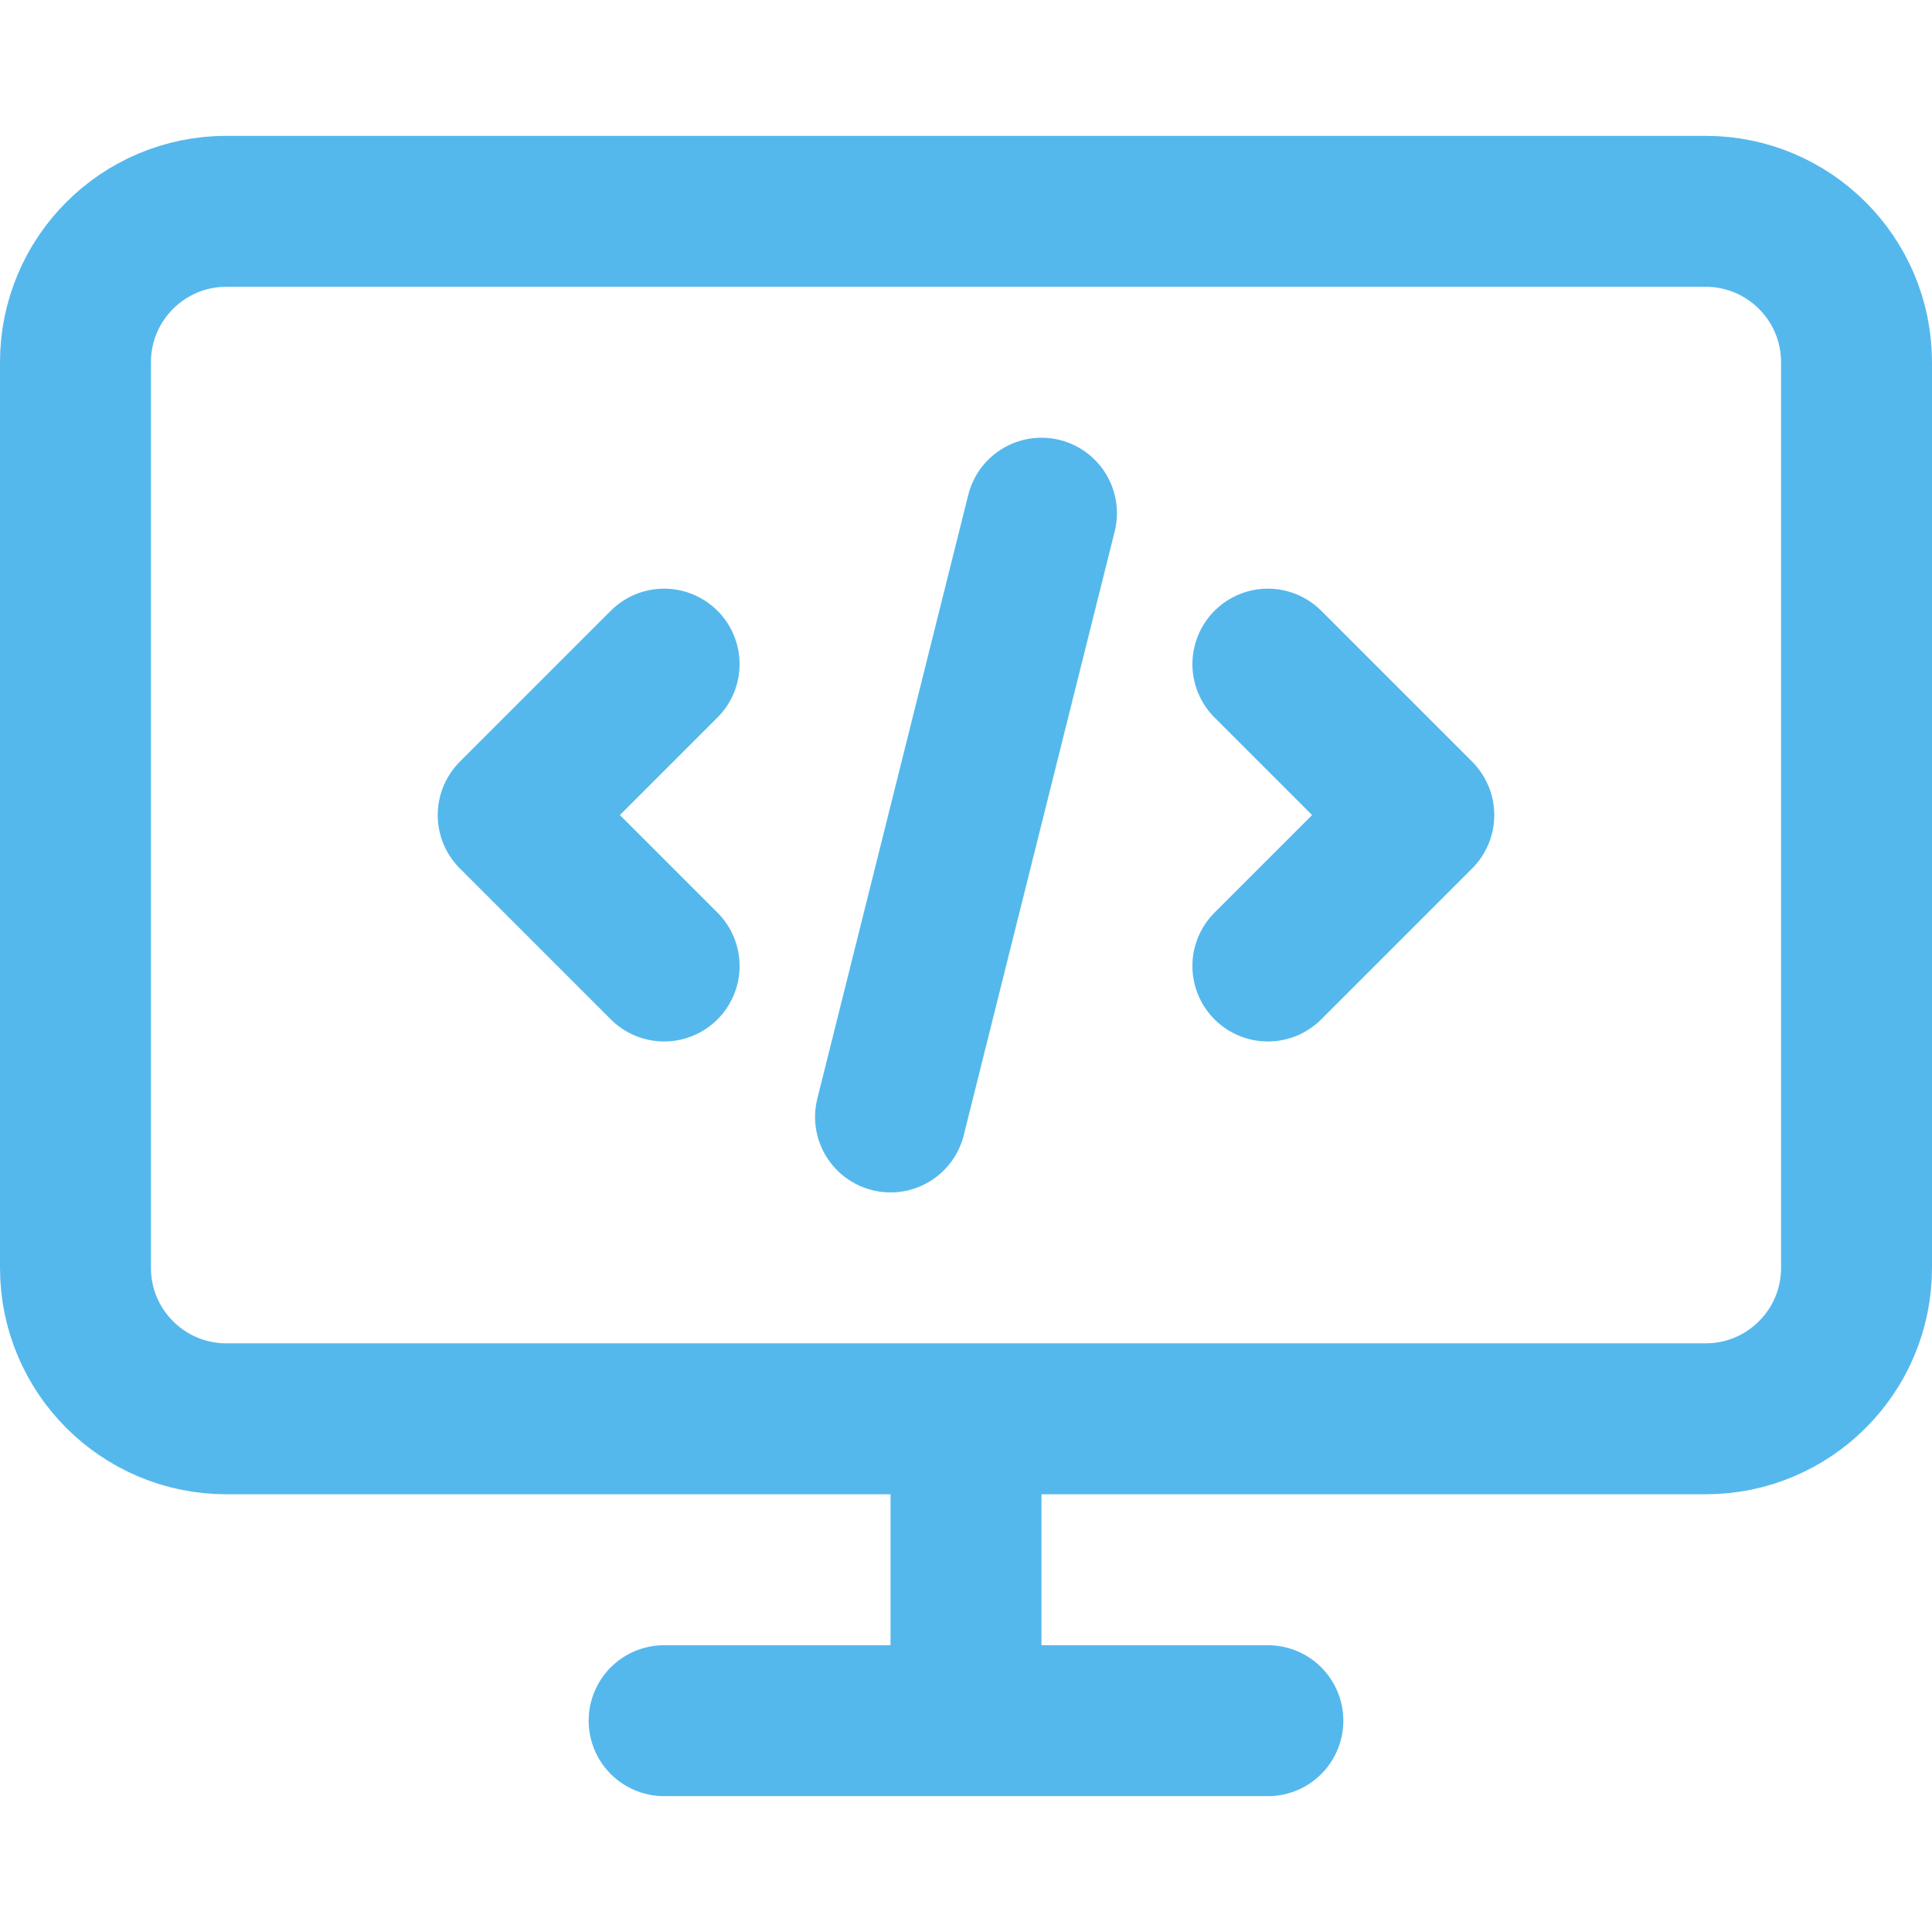 <svg xmlns="http://www.w3.org/2000/svg" version="1.1" xmlns:xlink="http://www.w3.org/1999/xlink" width="512" height="512" x="0" y="0" viewBox="0 0 512 512" style="enable-background:new 0 0 512 512" xml:space="preserve"><g><path d="M452 376H60c-22.091 0-40-17.909-40-40V96c0-22.091 17.909-40 40-40h392c22.091 0 40 17.909 40 40v240c0 22.091-17.909 40-40 40zM256 456v-80M176 456h160" style="stroke-width:40;stroke-linecap:round;stroke-linejoin:round;stroke-miterlimit:10;" fill="none" stroke="#55b8ed" stroke-width="40" stroke-linecap="round" stroke-linejoin="round" stroke-miterlimit="10" data-original="#000000" opacity="1"></path><path d="m176 176-40 40 40 40M336 176l40 40-40 40M276 136l-40 160" style="stroke-width:40;stroke-linecap:round;stroke-linejoin:round;stroke-miterlimit:10;" fill="none" stroke="#55b8ed" stroke-width="40" stroke-linecap="round" stroke-linejoin="round" stroke-miterlimit="10" data-original="#000000" opacity="1"></path></g></svg>